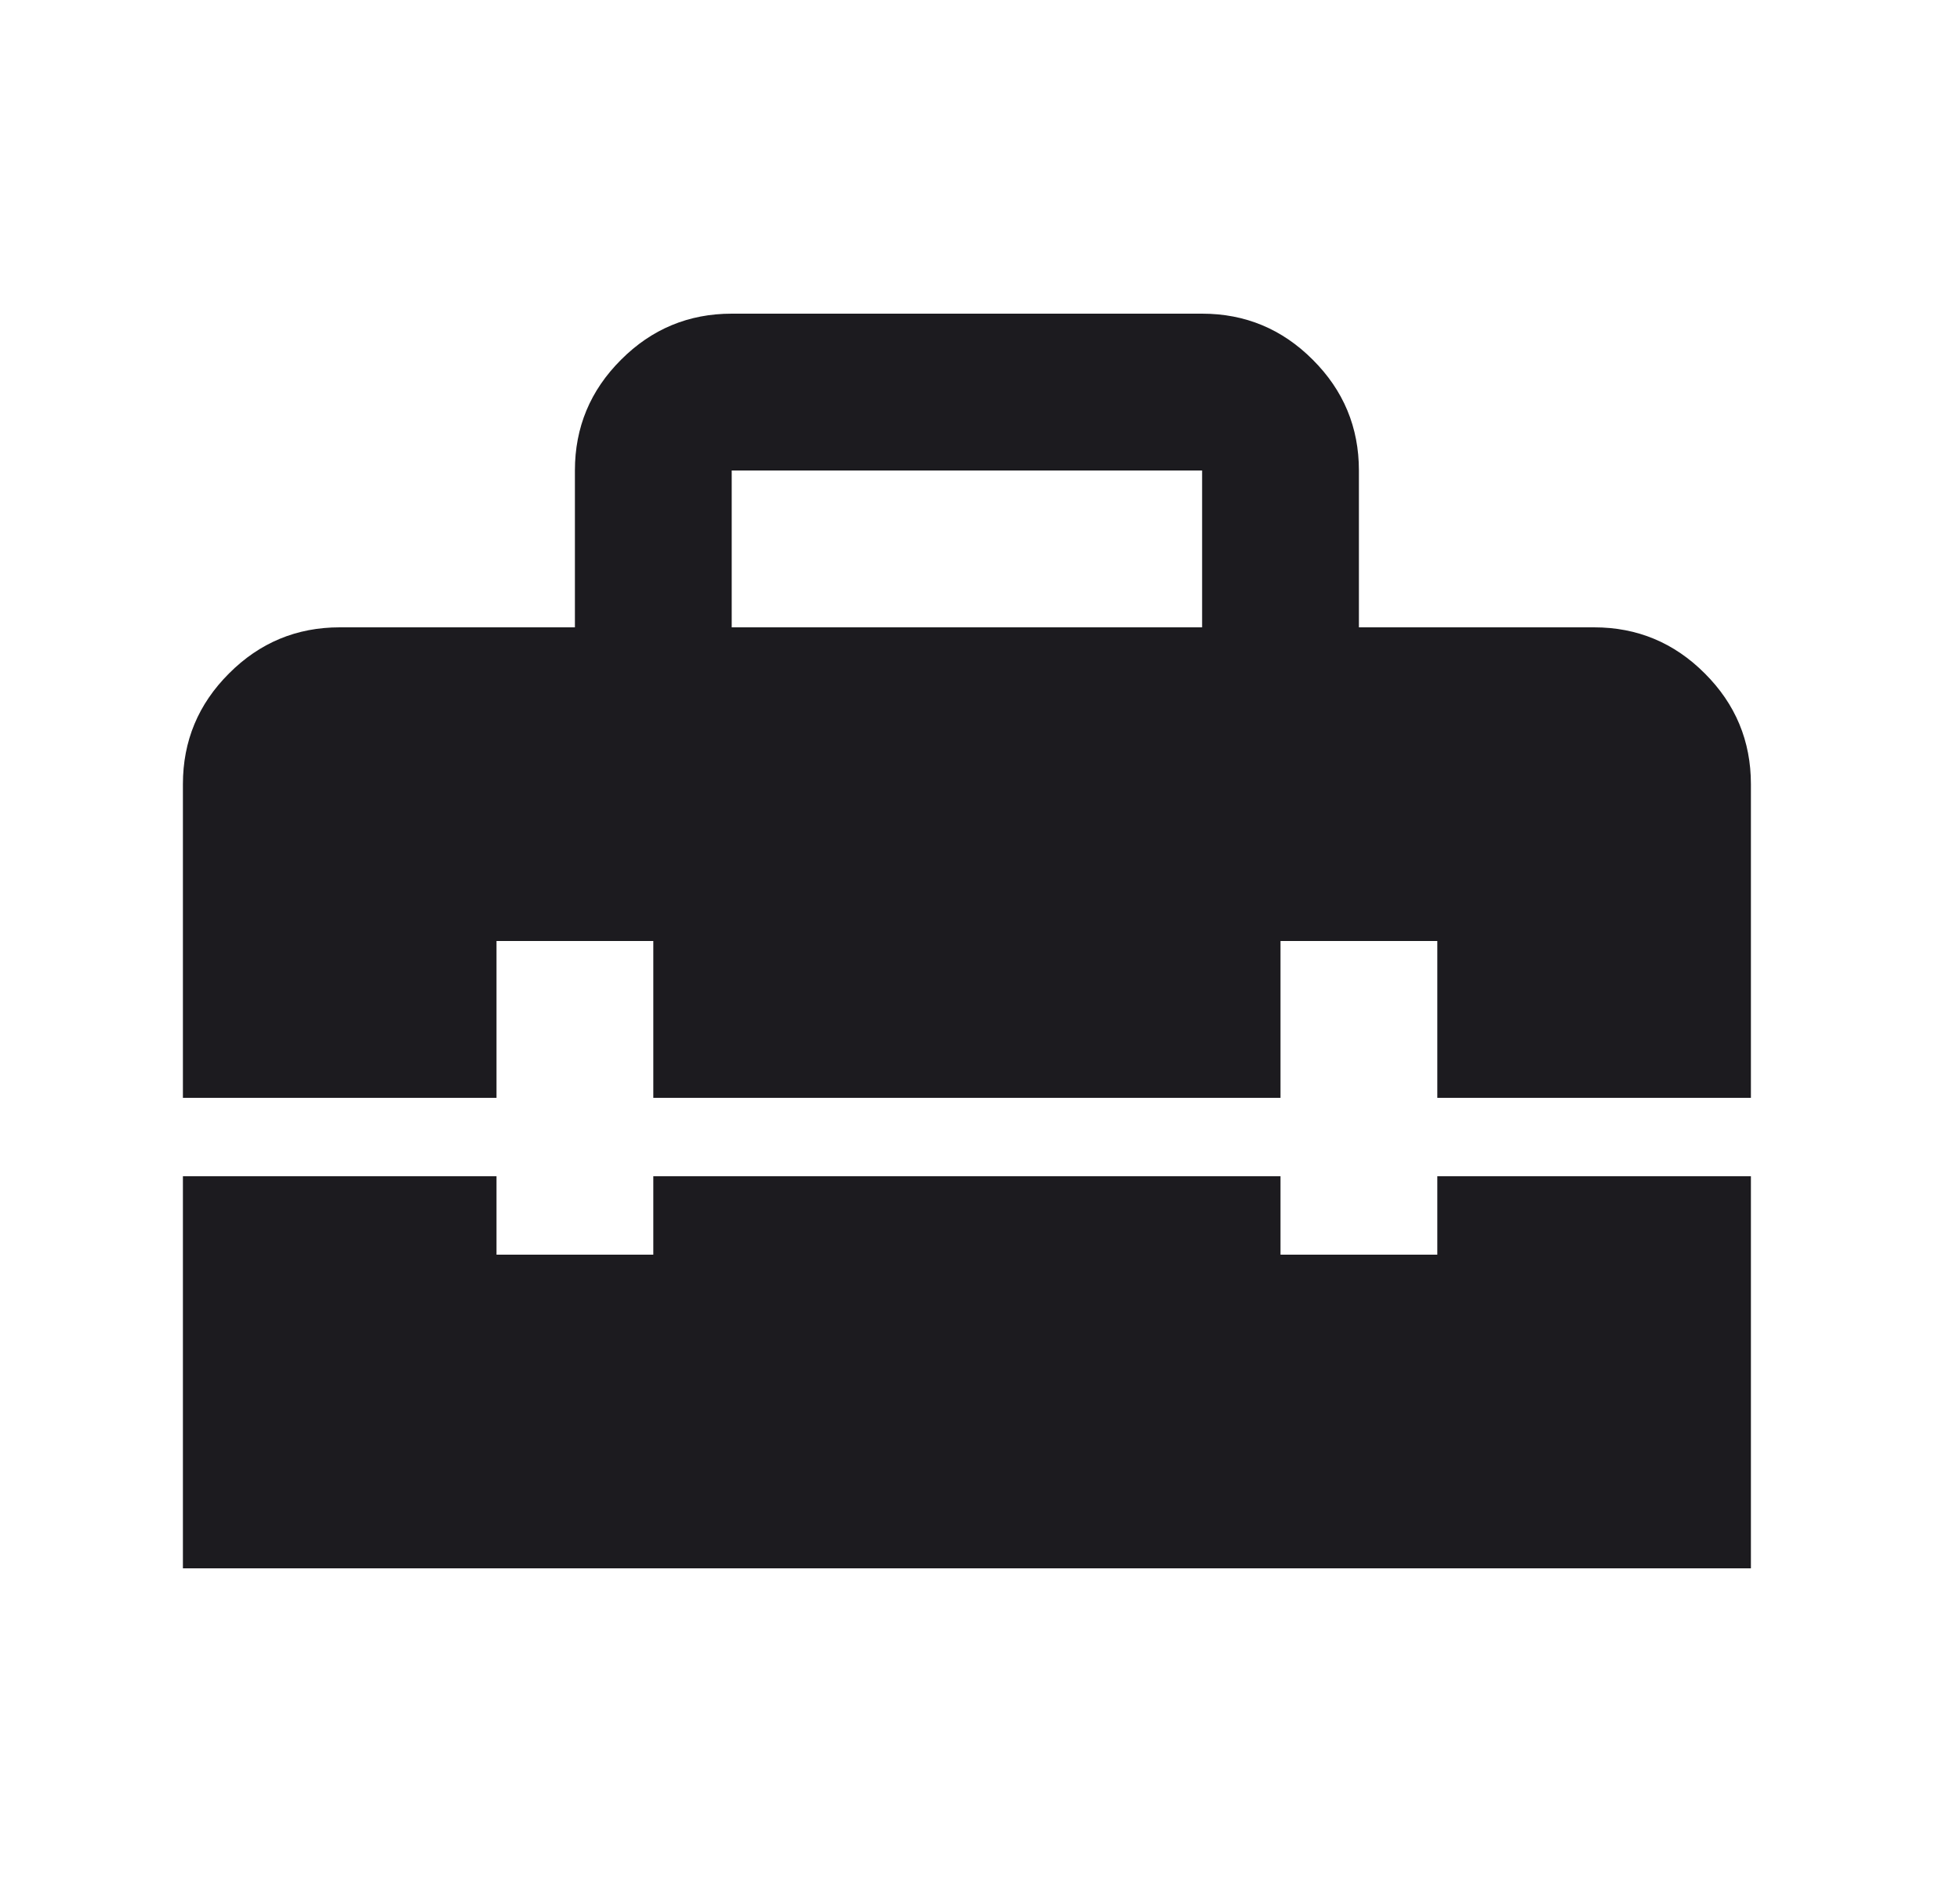 <svg width="25" height="24" viewBox="0 0 25 24" fill="none" xmlns="http://www.w3.org/2000/svg">
<mask id="mask0_1364_10568" style="mask-type:alpha" maskUnits="userSpaceOnUse" x="0" y="0" width="25" height="24">
<rect x="0.333" width="24" height="24" fill="#D9D9D9"/>
</mask>
<g mask="url(#mask0_1364_10568)">
<path d="M9.333 8H15.333V6H9.333V8ZM2.333 20V15H6.333V16H8.333V15H16.333V16H18.333V15H22.333V20H2.333ZM2.333 14V10C2.333 9.45 2.529 8.979 2.921 8.588C3.312 8.196 3.783 8 4.333 8H7.333V6C7.333 5.45 7.529 4.979 7.921 4.588C8.312 4.196 8.783 4 9.333 4H15.333C15.883 4 16.354 4.196 16.745 4.588C17.137 4.979 17.333 5.45 17.333 6V8H20.333C20.883 8 21.354 8.196 21.745 8.588C22.137 8.979 22.333 9.45 22.333 10V14H18.333V12H16.333V14H8.333V12H6.333V14H2.333Z" fill="#1C1B1F"/>
</g>
</svg>
